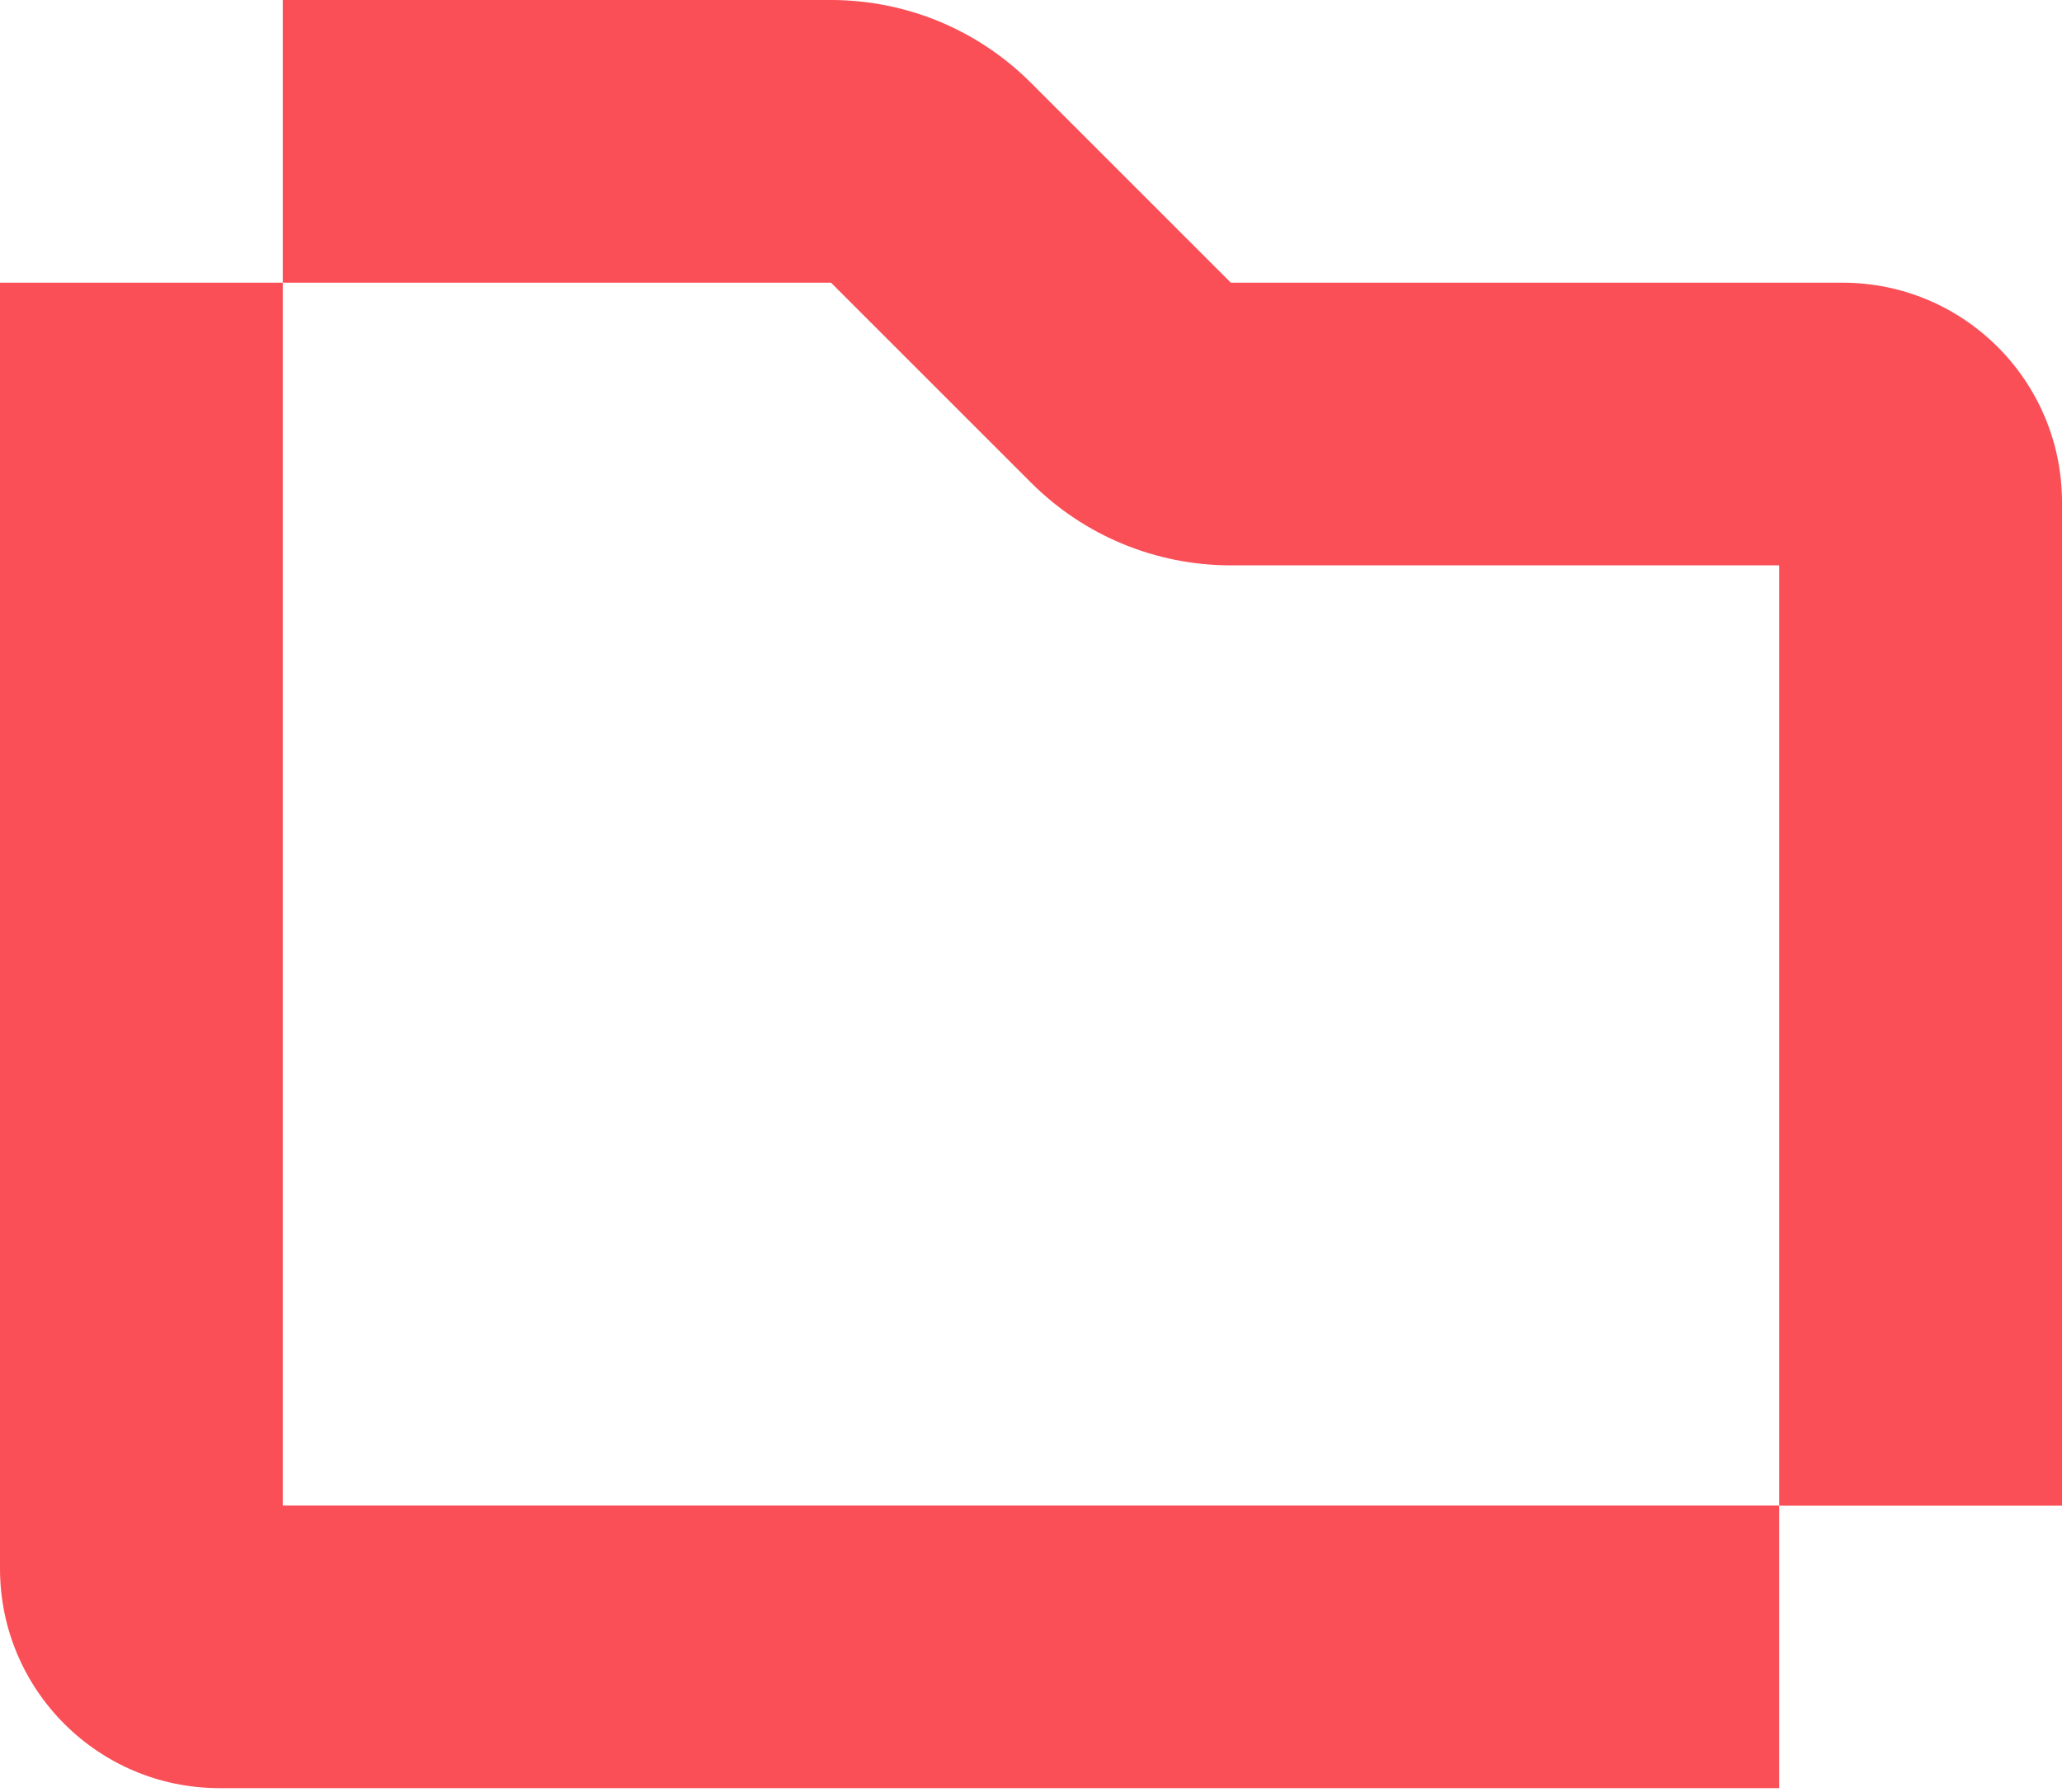 <svg xmlns="http://www.w3.org/2000/svg" version="1.1" xmlns:xlink="http://www.w3.org/1999/xlink" xmlns:svgjs="http://svgjs.dev/svgjs" width="512" height="445"><svg width="512" height="445" viewBox="0 0 512 445" fill="none" xmlns="http://www.w3.org/2000/svg">
<path d="M457.477 70.202H305.624L255.964 20.549C242.76 7.347 224.976 0 206.305 0H70.212V70.202H206.34L256 119.854C269.205 133.057 286.988 140.404 305.659 140.404H441.788V373.902H512V124.717C512 94.62 487.614 70.202 457.477 70.202Z" fill="#fa4f56"></path>
<path d="M70.212 70.204H0V389.556C0 419.653 24.386 444.071 54.523 444.071H441.788V373.869H70.212V70.204Z" fill="#fa4f56"></path>
</svg><style>@media (prefers-color-scheme: light) { :root { filter: none; } }
@media (prefers-color-scheme: dark) { :root { filter: none; } }
</style></svg>
